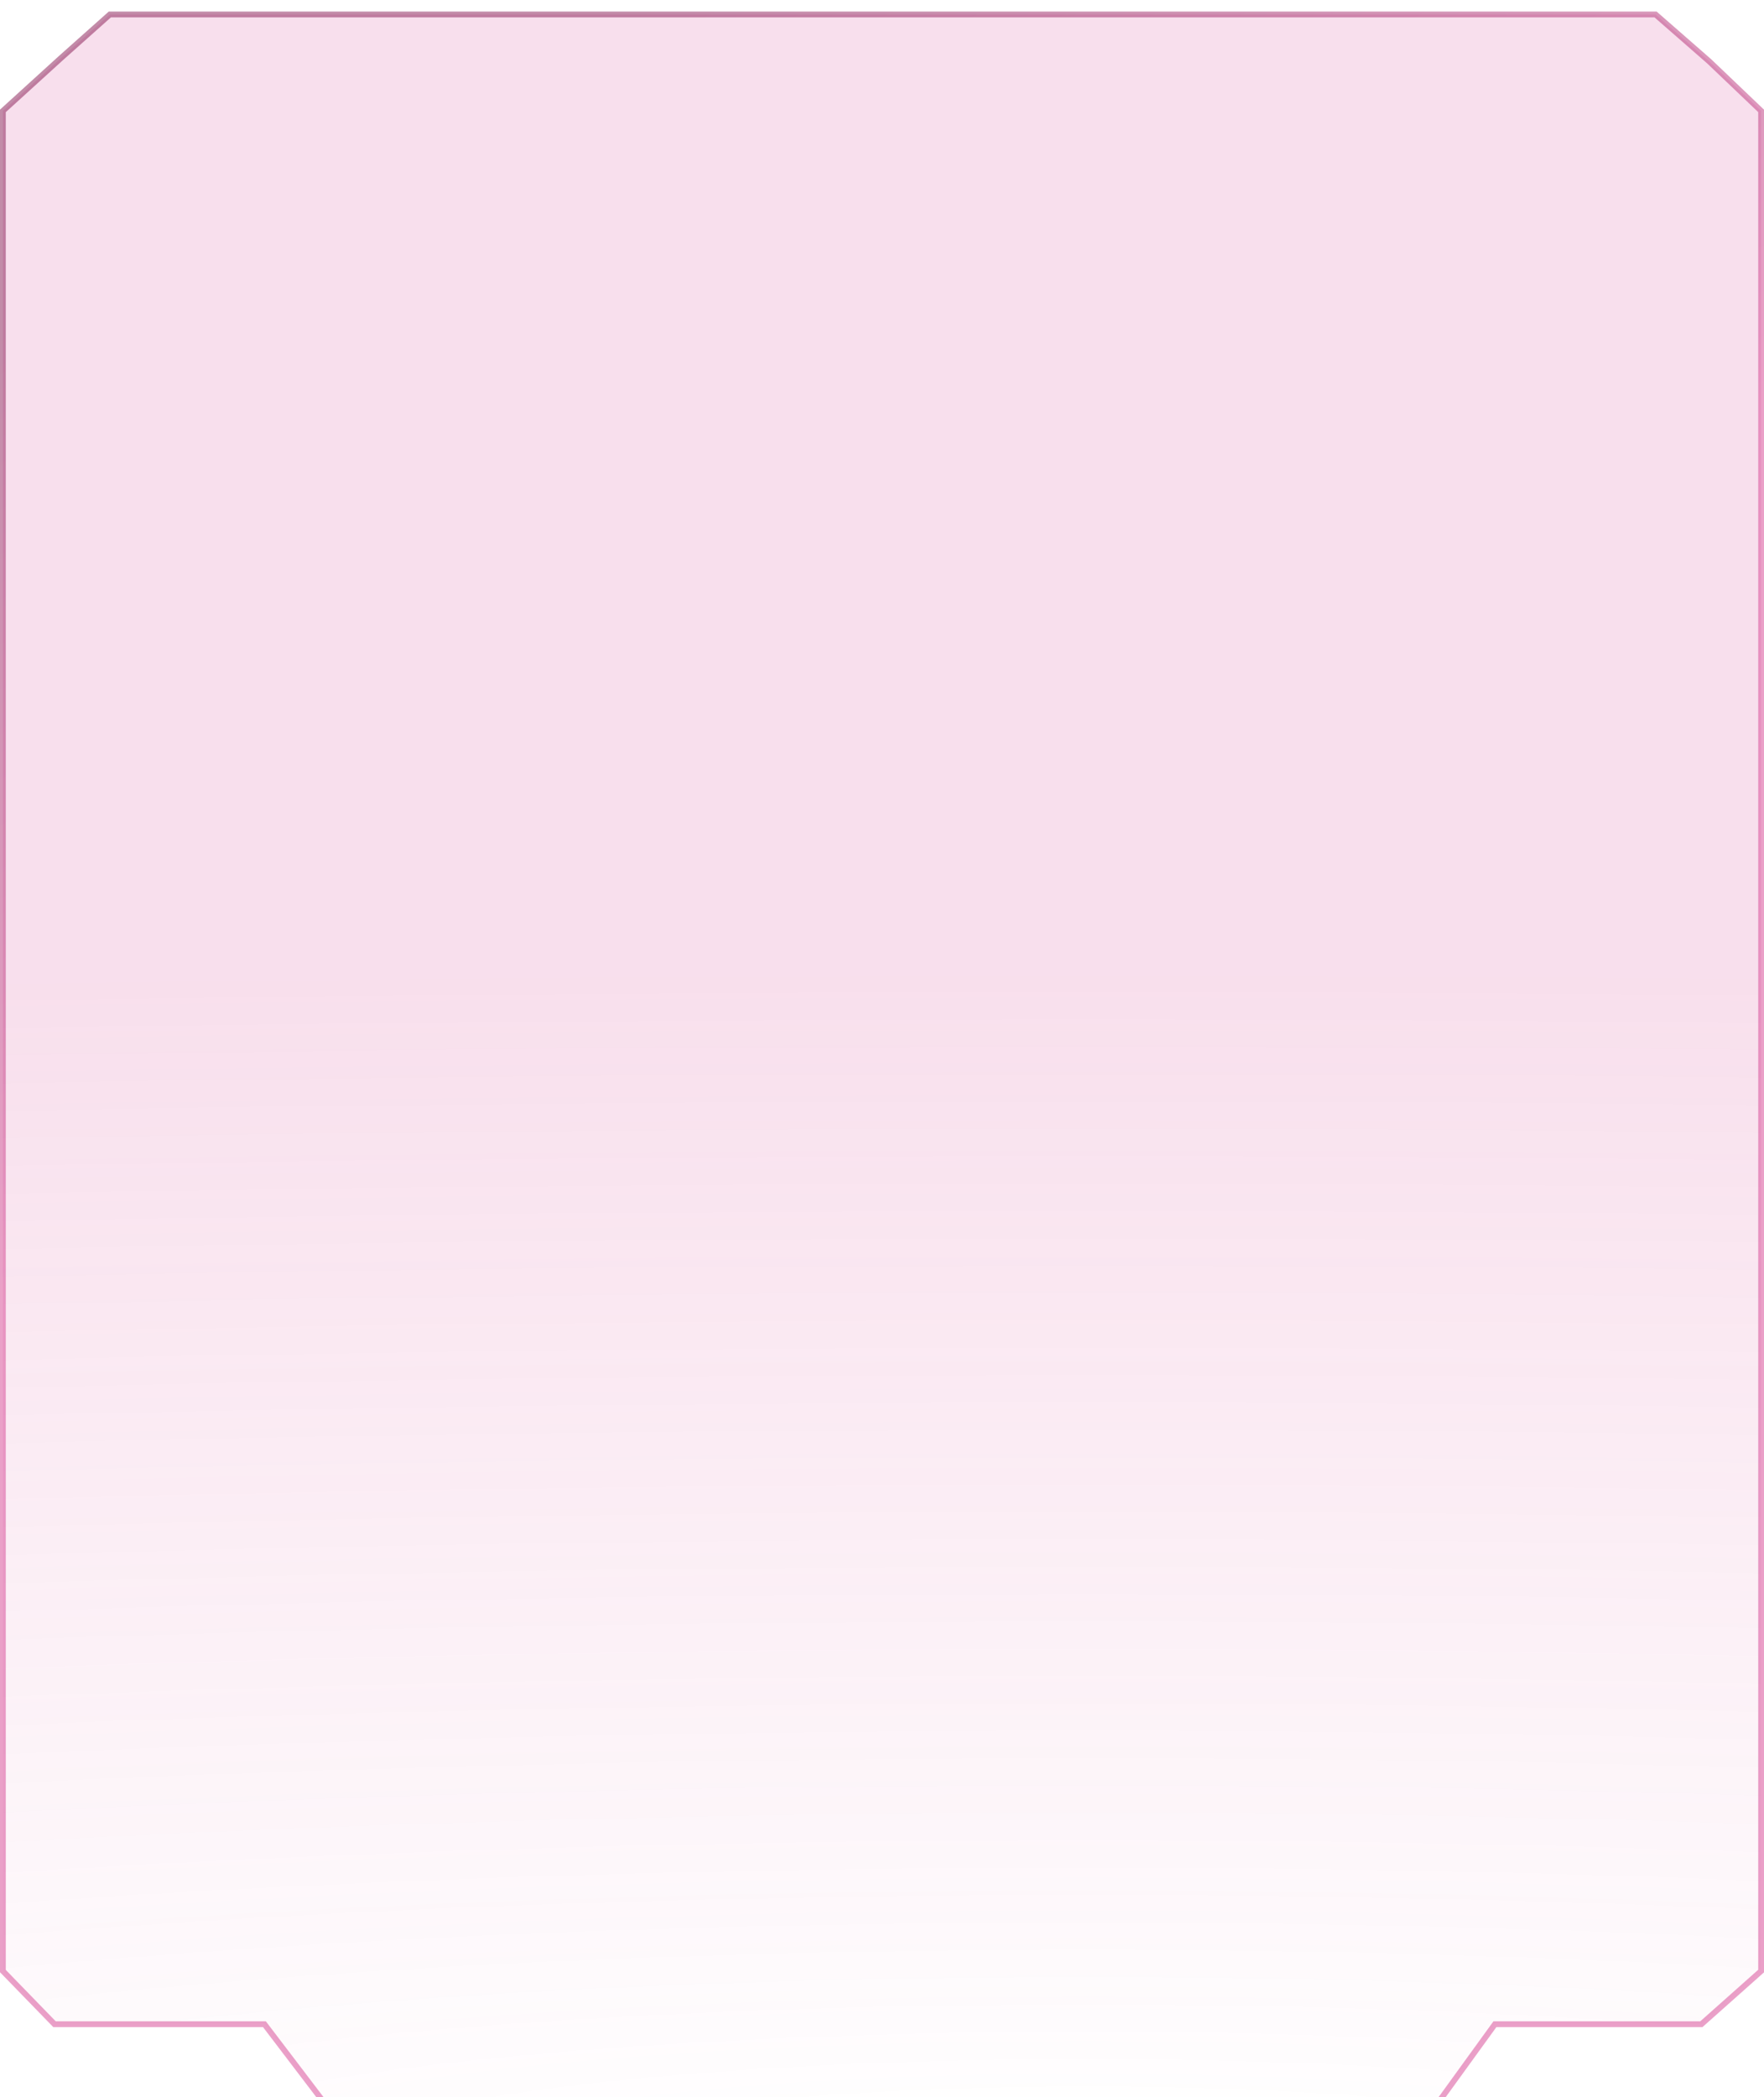 <?xml version="1.0" encoding="UTF-8"?> <svg xmlns="http://www.w3.org/2000/svg" width="610" height="725" viewBox="0 0 610 725" fill="none"> <g filter="url(#filter0_bi_1121_2018)"> <path d="M588.353 695.75L609 677.39L609 34.333L591 17.161L572.5 1L37.988 1L20.988 16.151L1 34.333L1 677.39L18.841 695.75L91.434 695.75L112.935 724L496.505 724L516.958 695.75L588.353 695.75Z" fill="url(#paint0_radial_1121_2018)" fill-opacity="0.17"></path> <path d="M588.353 695.75L609 677.39L609 34.333L591 17.161L572.5 1L37.988 1L20.988 16.151L1 34.333L1 677.39L18.841 695.75L91.434 695.75L112.935 724L496.505 724L516.958 695.75L588.353 695.75Z" stroke="url(#paint1_linear_1121_2018)" stroke-opacity="0.5" stroke-width="2"></path> </g> <defs> <filter id="filter0_bi_1121_2018" x="-14" y="-14" width="638" height="753" filterUnits="userSpaceOnUse" color-interpolation-filters="sRGB"> <feFlood flood-opacity="0" result="BackgroundImageFix"></feFlood> <feGaussianBlur in="BackgroundImageFix" stdDeviation="7"></feGaussianBlur> <feComposite in2="SourceAlpha" operator="in" result="effect1_backgroundBlur_1121_2018"></feComposite> <feBlend mode="normal" in="SourceGraphic" in2="effect1_backgroundBlur_1121_2018" result="shape"></feBlend> <feColorMatrix in="SourceAlpha" type="matrix" values="0 0 0 0 0 0 0 0 0 0 0 0 0 0 0 0 0 0 127 0" result="hardAlpha"></feColorMatrix> <feOffset dy="4"></feOffset> <feGaussianBlur stdDeviation="8"></feGaussianBlur> <feComposite in2="hardAlpha" operator="arithmetic" k2="-1" k3="1"></feComposite> <feColorMatrix type="matrix" values="0 0 0 0 1 0 0 0 0 1 0 0 0 0 1 0 0 0 0.05 0"></feColorMatrix> <feBlend mode="normal" in2="shape" result="effect2_innerShadow_1121_2018"></feBlend> </filter> <radialGradient id="paint0_radial_1121_2018" cx="0" cy="0" r="1" gradientUnits="userSpaceOnUse" gradientTransform="translate(372.997 736.357) rotate(-90) scale(405.052 3050.98)"> <stop stop-color="#D64291" stop-opacity="0"></stop> <stop offset="1" stop-color="#D64291"></stop> </radialGradient> <linearGradient id="paint1_linear_1121_2018" x1="682.751" y1="98.431" x2="547.703" y2="-167.852" gradientUnits="userSpaceOnUse"> <stop stop-color="#D64291"></stop> <stop offset="1" stop-color="#861752"></stop> </linearGradient> </defs> </svg> 